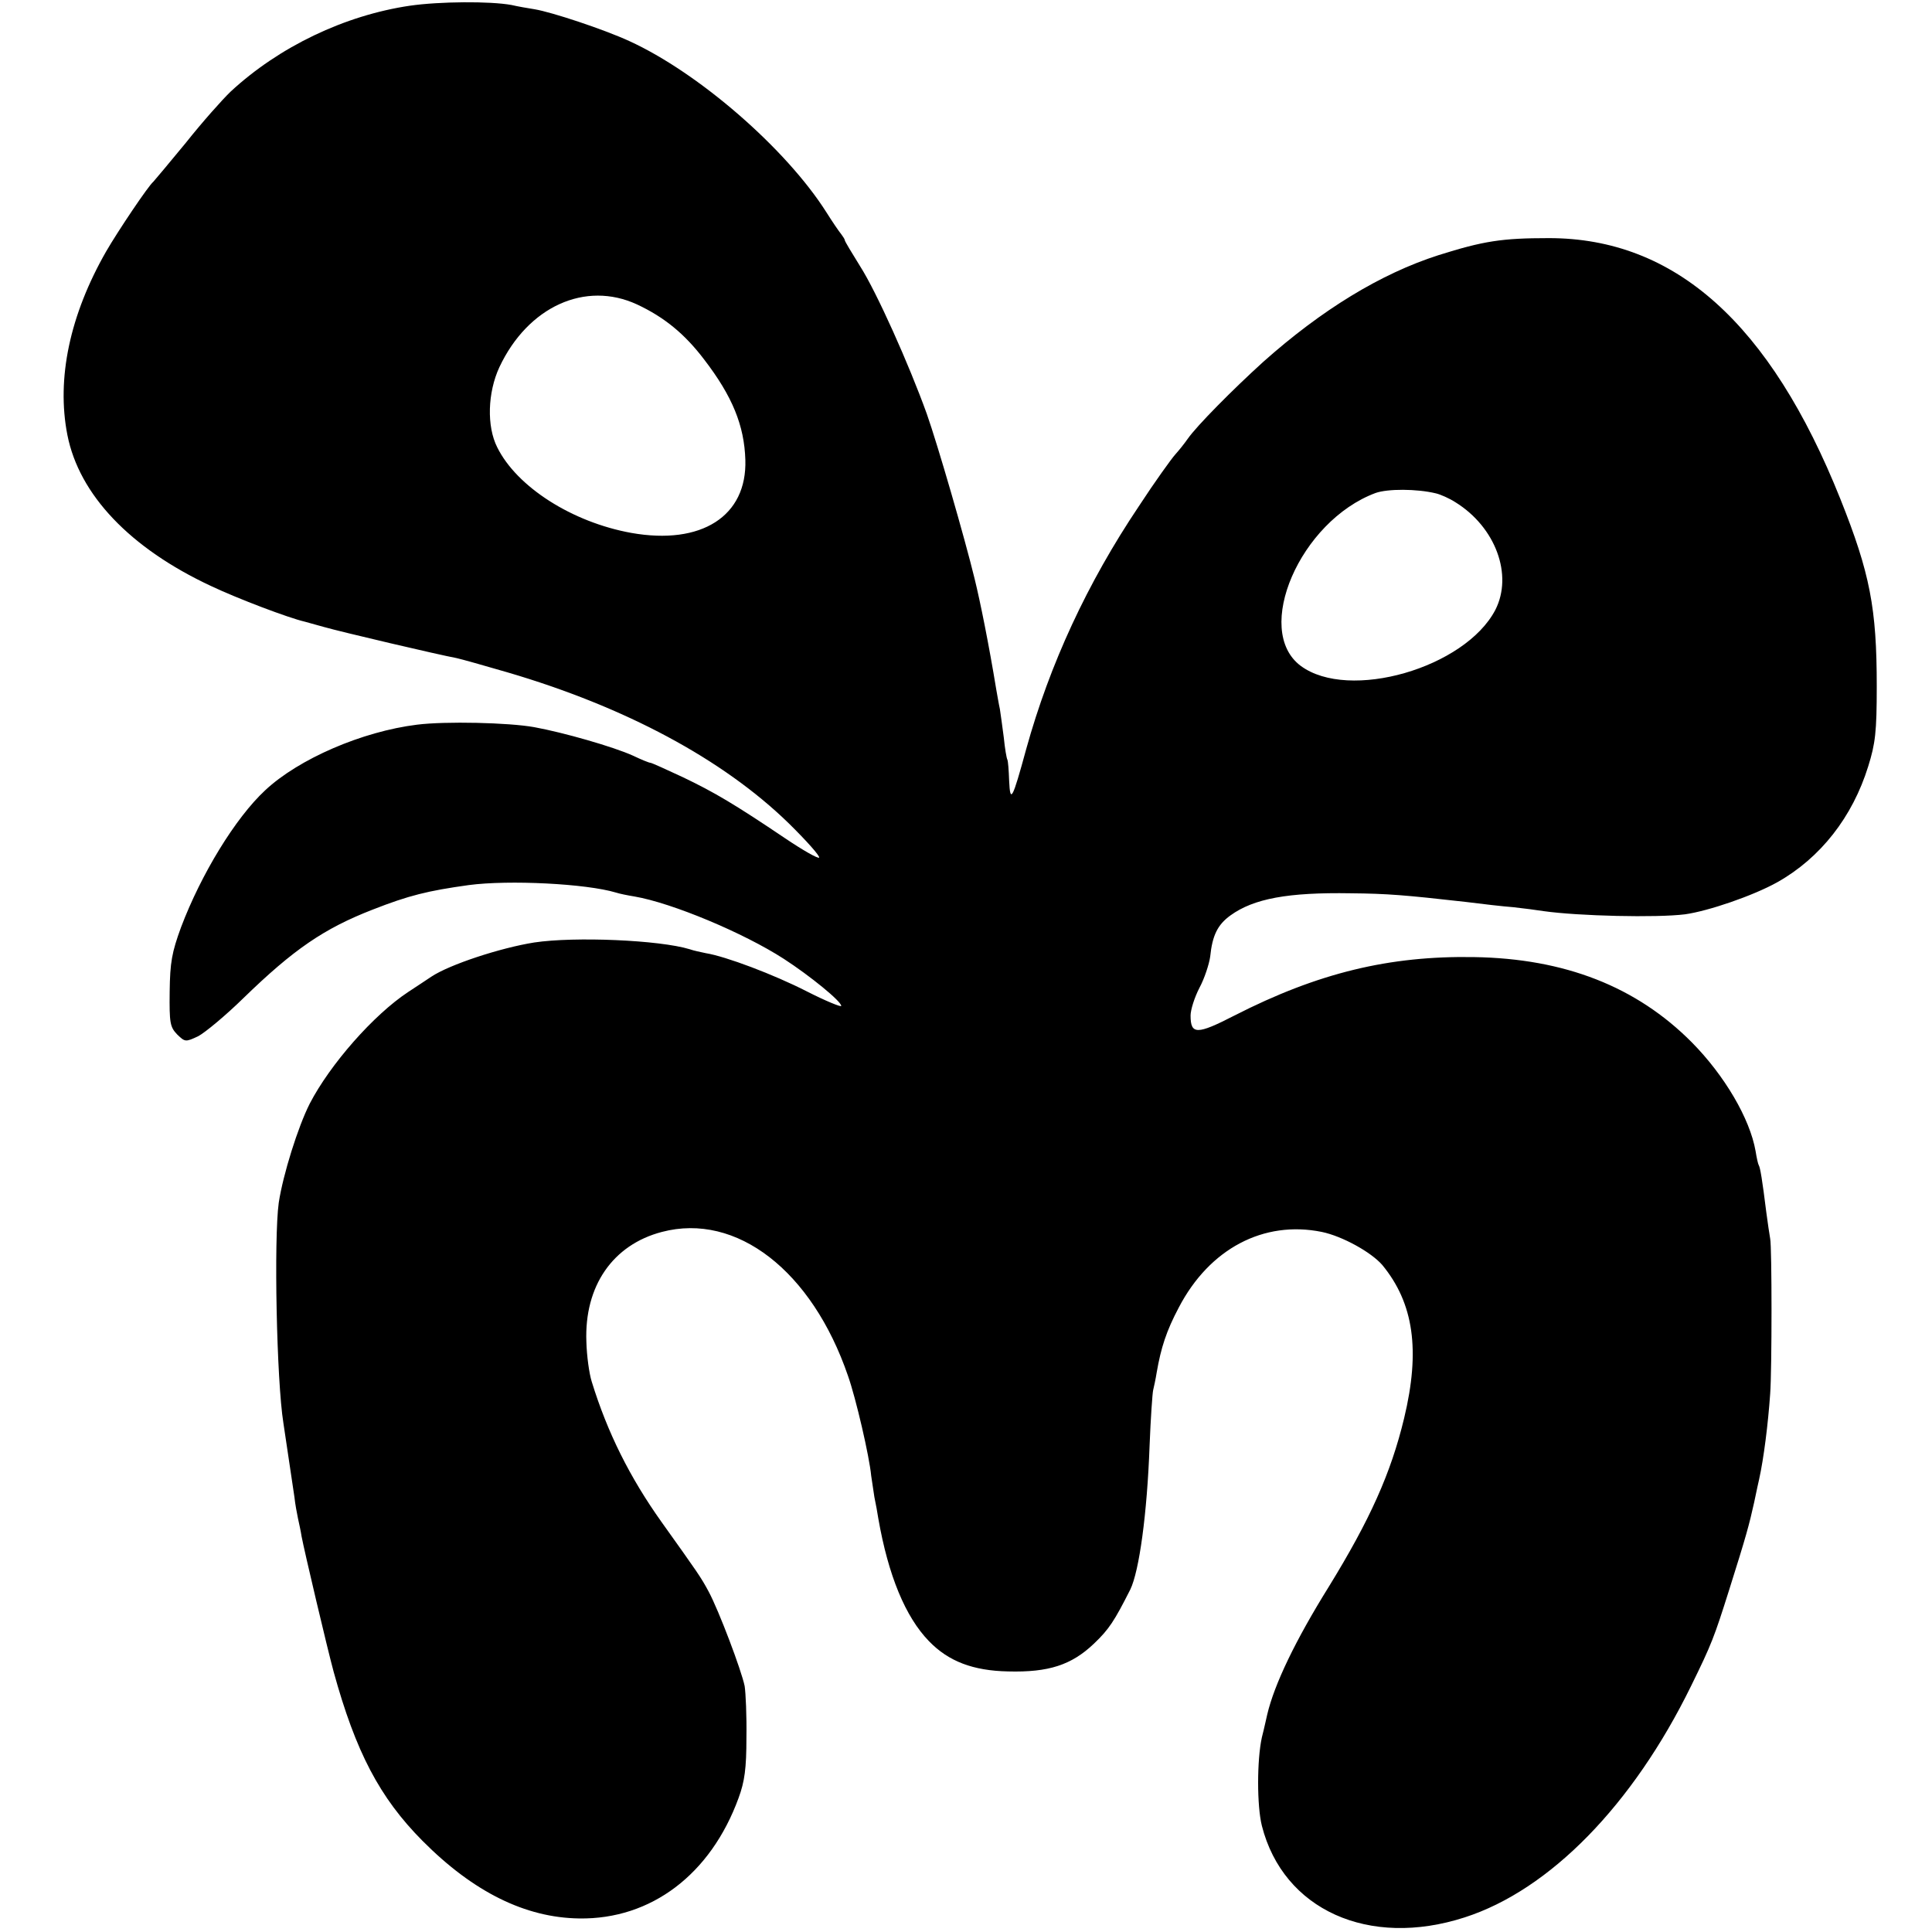 <?xml version="1.0" standalone="no"?>
<!DOCTYPE svg PUBLIC "-//W3C//DTD SVG 20010904//EN"
 "http://www.w3.org/TR/2001/REC-SVG-20010904/DTD/svg10.dtd">
<svg version="1.0" xmlns="http://www.w3.org/2000/svg"
 width="542pt" height="542pt" viewBox="0 0 542 542"
 preserveAspectRatio="xMidYMid meet">
<g transform="translate(0,542) scale(0.1,-0.1)"
fill="#000000" stroke="none">
<path d="M1150 5404 c-183 -27 -367 -115 -503 -241 -23 -22 -80 -86 -126 -144
-47 -57 -88 -106 -91 -109 -13 -10 -99 -138 -132 -195 -102 -178 -140 -357
-109 -515 33 -168 176 -318 403 -424 76 -36 219 -90 263 -100 6 -2 30 -8 54
-15 45 -13 326 -79 371 -87 14 -3 78 -21 143 -40 331 -97 605 -244 789 -423
51 -50 89 -93 86 -97 -4 -3 -46 21 -95 54 -141 95 -198 129 -288 172 -47 22
-87 40 -90 40 -4 0 -26 9 -49 20 -55 25 -195 65 -277 80 -72 13 -250 17 -329
7 -154 -19 -332 -96 -426 -184 -84 -78 -180 -236 -236 -384 -26 -71 -31 -99
-32 -181 -1 -88 1 -99 21 -120 22 -21 23 -22 59 -5 19 10 77 58 127 107 141
137 226 195 362 248 102 40 155 53 270 69 113 15 330 4 413 -21 9 -3 33 -8 52
-11 105 -18 306 -102 419 -175 74 -48 161 -119 161 -132 0 -4 -44 14 -97 41
-92 47 -227 98 -283 107 -14 3 -34 7 -45 11 -85 26 -323 36 -436 19 -95 -15
-238 -62 -289 -96 -14 -9 -43 -29 -65 -43 -97 -64 -219 -203 -276 -313 -33
-65 -75 -199 -87 -278 -14 -101 -6 -500 13 -618 5 -34 25 -168 31 -208 2 -19
7 -46 10 -60 3 -14 8 -36 10 -50 7 -38 73 -318 90 -380 62 -225 129 -353 249
-474 143 -144 289 -216 440 -218 202 -3 369 124 447 338 17 46 22 83 22 169 1
61 -2 126 -5 145 -9 44 -72 211 -101 265 -22 41 -30 52 -132 195 -89 125 -152
251 -196 394 -7 22 -14 72 -15 112 -6 156 74 272 212 308 209 55 421 -109 522
-404 22 -62 60 -226 65 -280 2 -14 6 -41 9 -60 4 -19 9 -46 11 -60 28 -160 76
-276 142 -344 55 -57 124 -83 222 -85 114 -3 178 18 241 78 42 40 57 63 102
152 25 52 47 212 54 403 3 77 8 148 10 156 2 8 7 31 10 50 12 69 27 116 62
182 86 165 238 245 401 212 58 -12 139 -57 170 -93 88 -107 107 -239 61 -430
-37 -154 -96 -285 -211 -472 -94 -151 -153 -274 -173 -359 -2 -8 -8 -37 -15
-64 -14 -64 -14 -192 0 -248 60 -236 300 -344 569 -257 239 77 472 316 635
649 58 118 65 137 107 270 48 152 56 182 70 245 7 33 13 62 14 65 13 59 25
154 31 240 5 67 5 412 0 435 -2 11 -7 45 -11 75 -11 89 -17 125 -21 131 -2 3
-6 21 -9 40 -16 91 -87 212 -179 305 -155 156 -356 235 -611 239 -237 4 -437
-44 -672 -164 -105 -54 -123 -54 -123 0 0 16 11 51 25 78 14 26 27 66 30 87 6
60 21 90 57 116 65 47 161 65 338 62 103 -1 151 -5 320 -24 47 -6 108 -13 135
-15 28 -3 66 -8 85 -11 99 -14 317 -19 397 -9 65 9 191 52 259 90 121 68 211
183 255 325 20 64 24 96 24 225 0 219 -19 317 -102 525 -197 493 -464 732
-818 732 -132 0 -183 -8 -310 -48 -162 -52 -327 -153 -491 -299 -86 -78 -187
-180 -212 -216 -9 -13 -25 -33 -35 -44 -10 -11 -57 -76 -102 -145 -145 -216
-250 -443 -316 -681 -39 -143 -45 -154 -48 -89 -1 29 -3 55 -5 59 -2 3 -7 31
-10 62 -4 31 -9 67 -11 80 -3 13 -7 38 -10 54 -21 128 -45 247 -61 312 -28
115 -103 374 -134 462 -50 139 -141 342 -187 414 -23 37 -43 70 -43 73 0 3 -5
10 -10 17 -6 7 -25 35 -42 62 -113 178 -358 391 -553 480 -72 33 -217 81 -265
89 -19 3 -48 8 -65 12 -60 11 -202 10 -285 -2z m637 -838 c77 -36 134 -83 188
-154 80 -104 113 -186 116 -282 5 -158 -123 -240 -320 -205 -166 30 -321 129
-376 240 -30 59 -27 154 6 225 80 170 241 243 386 176z m2241 -530 c13 -3 38
-14 55 -25 113 -70 162 -204 112 -302 -85 -163 -411 -257 -546 -157 -134 100
-2 406 210 485 34 12 115 12 169 -1z"/>
</g>
</svg>
